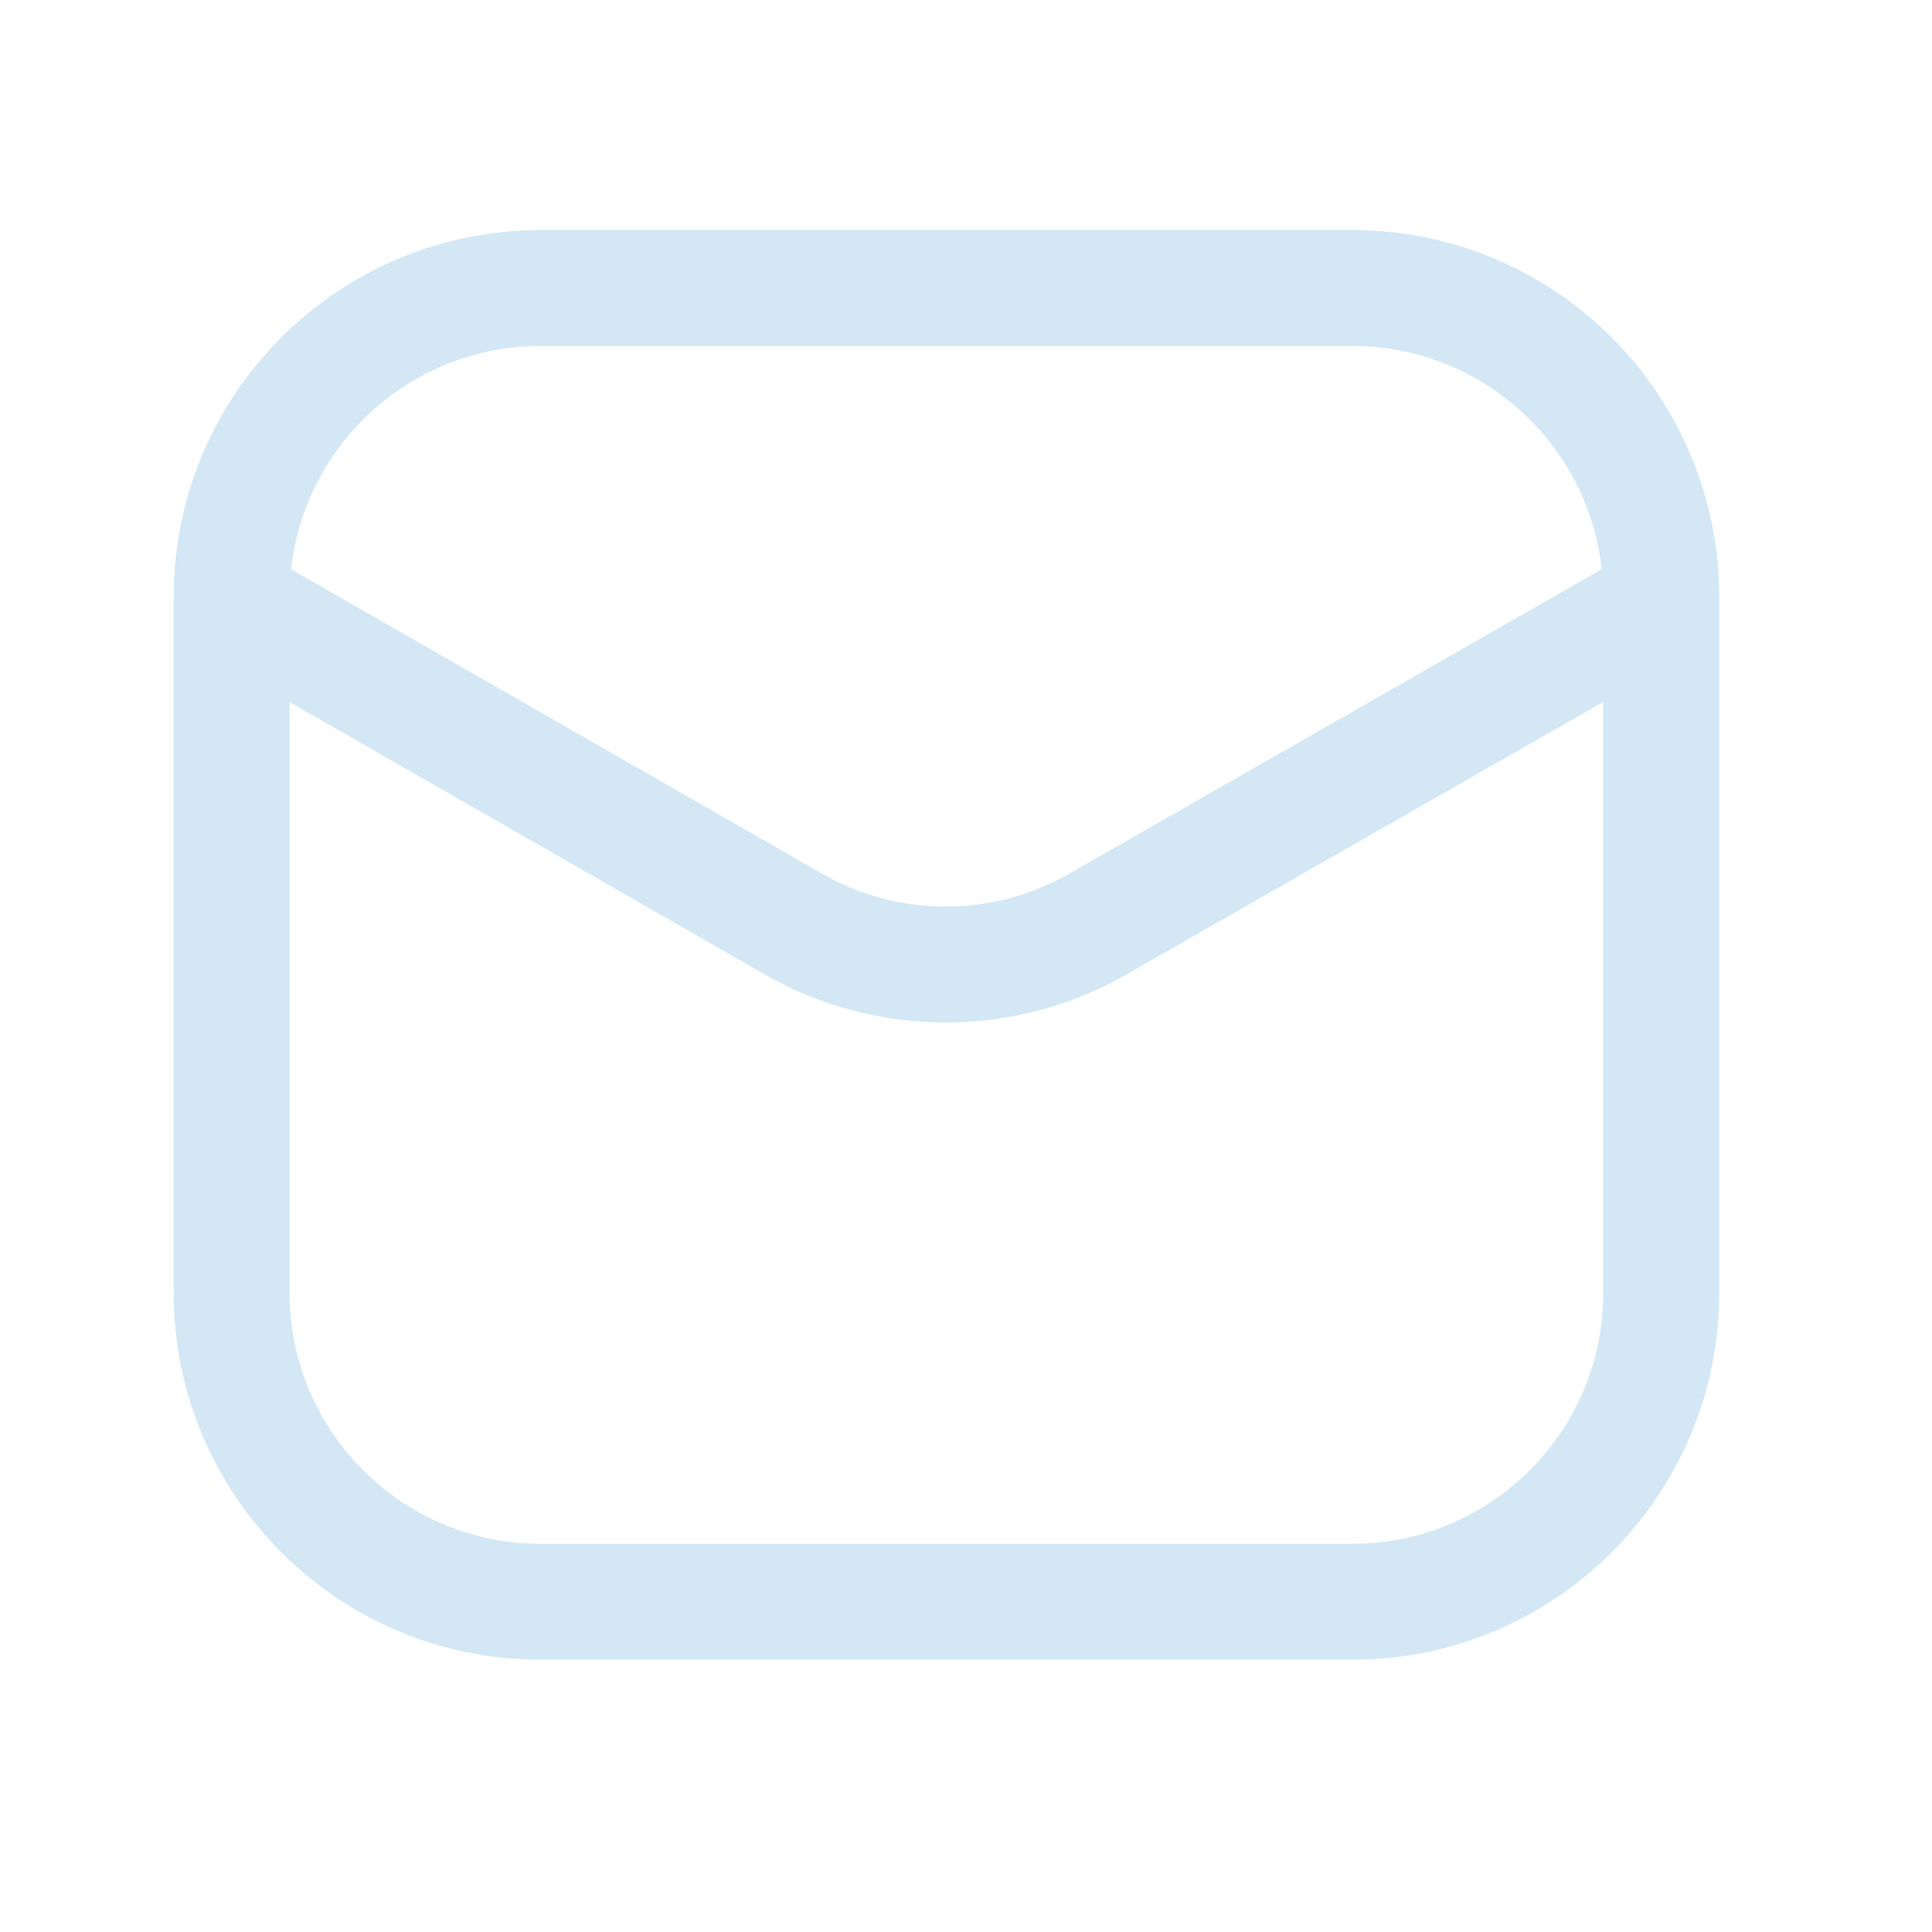 <svg width="25" height="25" viewBox="0 0 25 25" fill="none" xmlns="http://www.w3.org/2000/svg">
<path d="M17.497 3.727H6.997C4.788 3.727 2.997 5.517 2.997 7.727V16.727C2.997 18.936 4.788 20.727 6.997 20.727H17.497C19.706 20.727 21.497 18.936 21.497 16.727V7.727C21.497 5.517 19.706 3.727 17.497 3.727Z" stroke="#D3E7F4" stroke-width="1.5"/>
<path d="M3.044 7.817L10.249 11.947C10.852 12.297 11.538 12.481 12.236 12.481C12.934 12.481 13.62 12.297 14.224 11.947L21.449 7.817" stroke="#D3E7F4" stroke-width="1.5" stroke-linecap="round" stroke-linejoin="round"/>
</svg>
